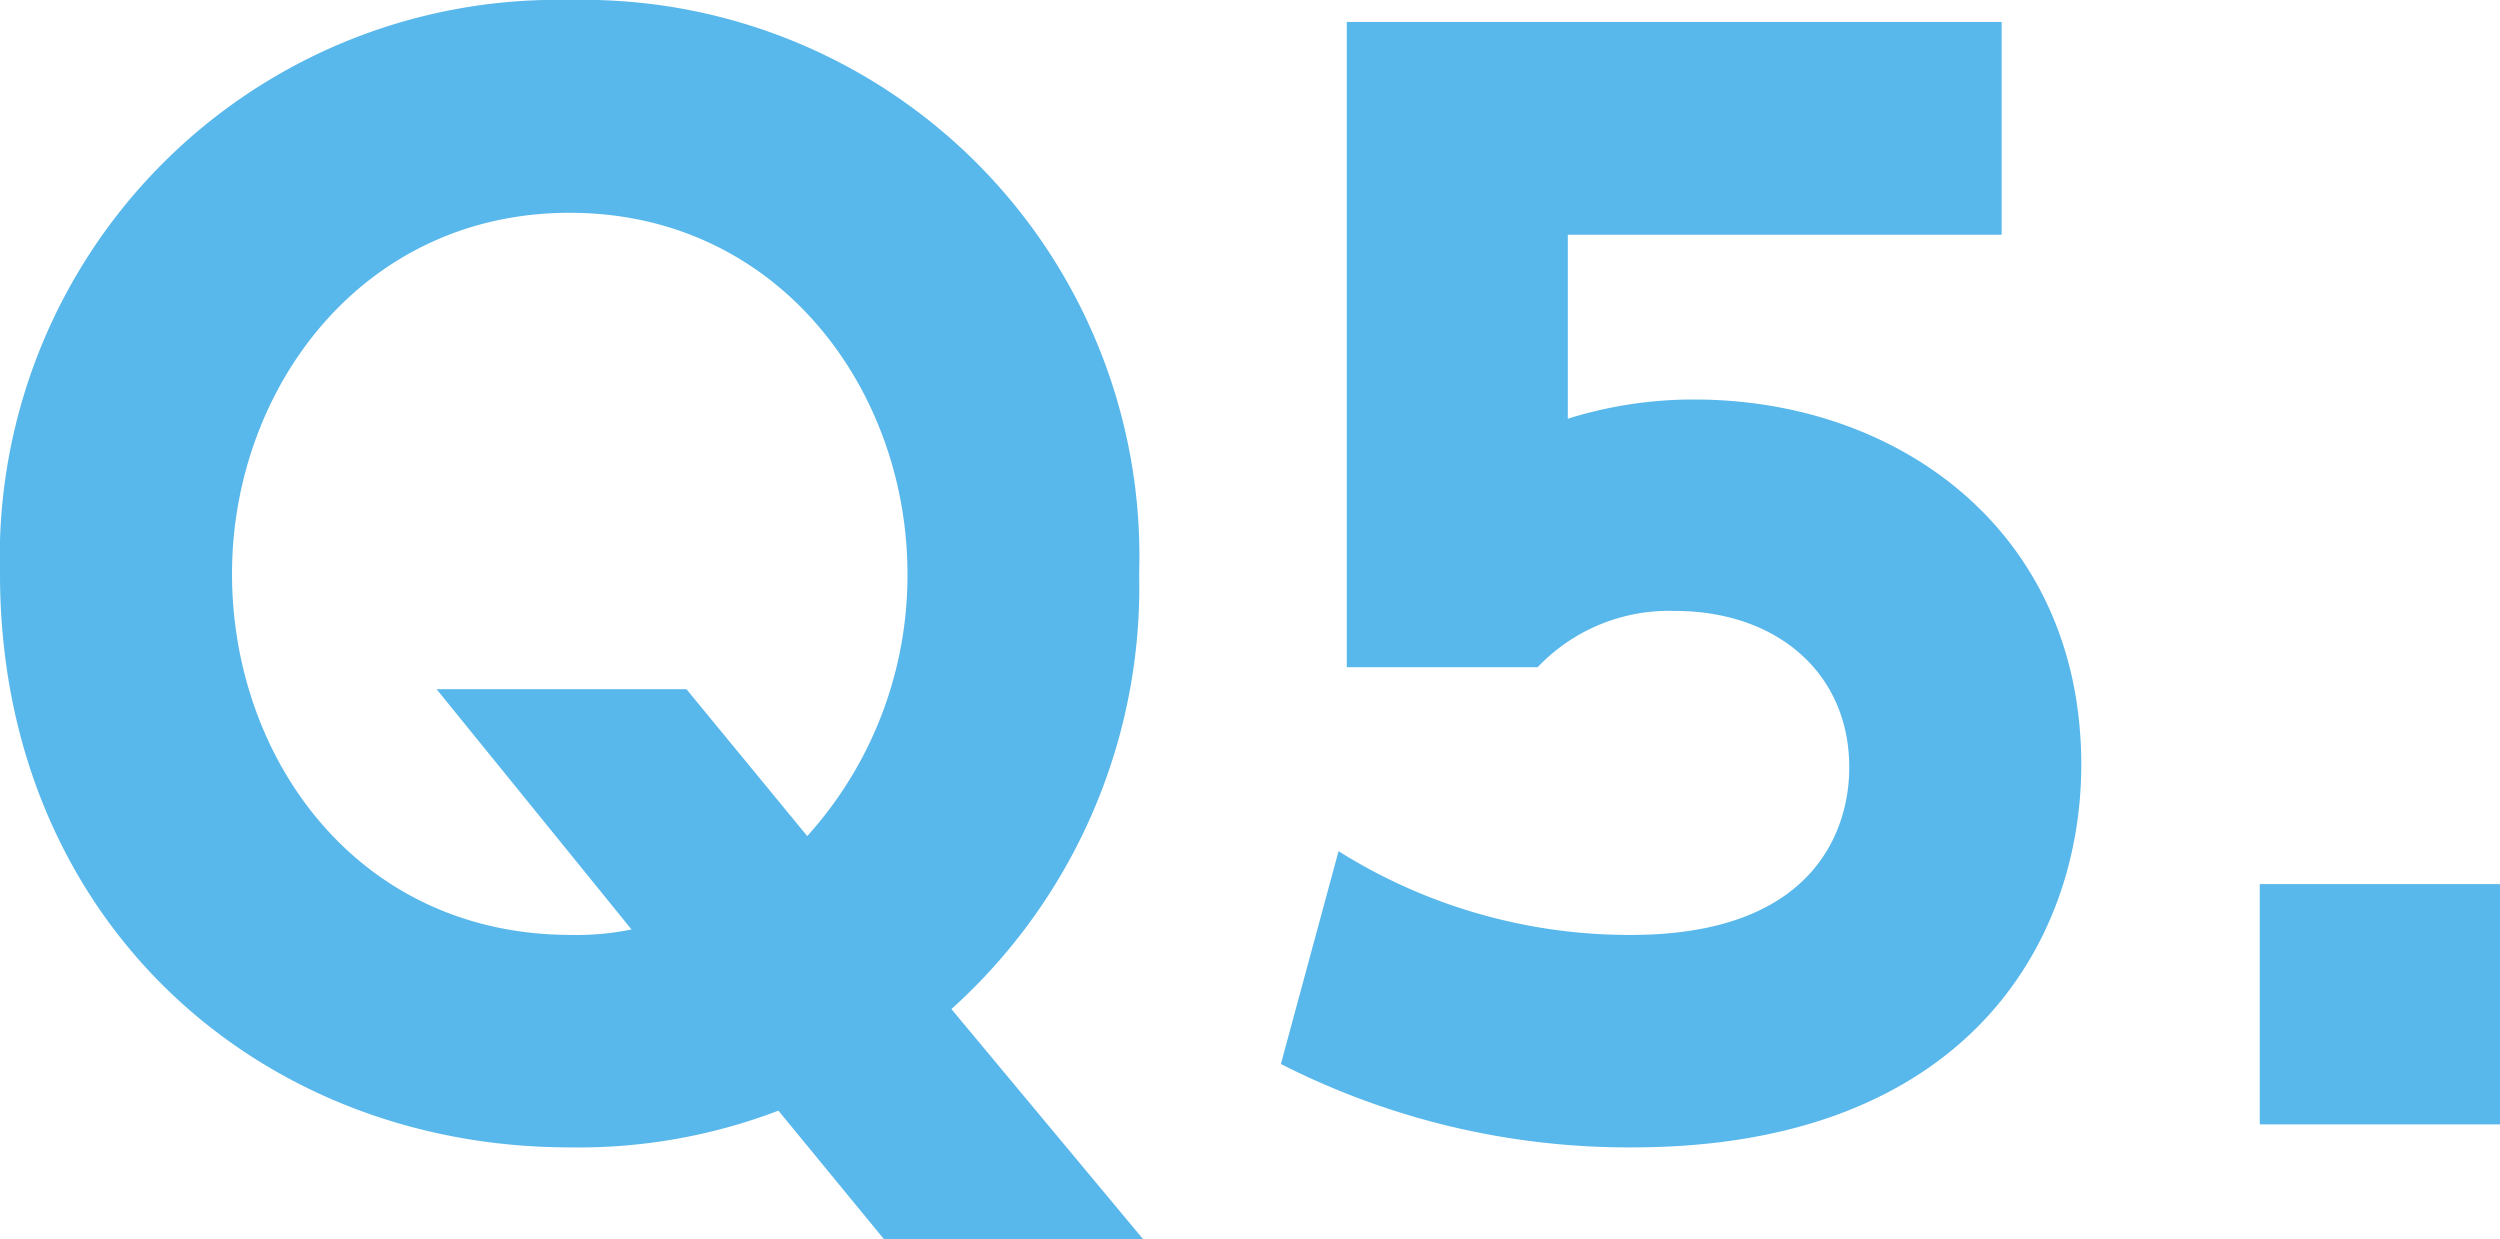 <svg xmlns="http://www.w3.org/2000/svg" viewBox="0 0 72.84 36.11" width="72.84" height="36.11"><defs><style>.cls-1{fill:#58b7eb;}</style></defs><title>qa_q05</title><g id="レイヤー_2" data-name="レイヤー 2"><g id="レイヤー_1-2" data-name="レイヤー 1"><path class="cls-1" d="M33.31,36.11H25.76l-3.08-3.75a16.31,16.31,0,0,1-6.08,1.07C7.44,33.43,0,26.72,0,16.72A16.24,16.24,0,0,1,16.6,0,16.21,16.21,0,0,1,33.19,16.72,16.54,16.54,0,0,1,27.72,29.4ZM23.52,24.36a11.33,11.33,0,0,0,2.92-7.64c0-5.36-3.76-10.52-9.84-10.52S6.76,11.36,6.76,16.72s3.64,10.52,9.88,10.52a7.85,7.85,0,0,0,1.76-.16l-5.68-7H20Z"/><path class="cls-1" d="M58.32,6.84H45.68V12.2a12.22,12.22,0,0,1,3.68-.56c6,0,11.28,3.88,11.28,10.64,0,5.24-3.44,11.15-13.08,11.15A22.31,22.31,0,0,1,37.32,31L39,24.8a15.93,15.93,0,0,0,8.52,2.44c5.4,0,6.36-3.12,6.36-4.88,0-2.76-2.12-4.56-5.08-4.56a5.28,5.28,0,0,0-4,1.64H39.24V.64H58.32Z"/><path class="cls-1" d="M72.84,25.76v7h-7v-7Z"/></g></g></svg>